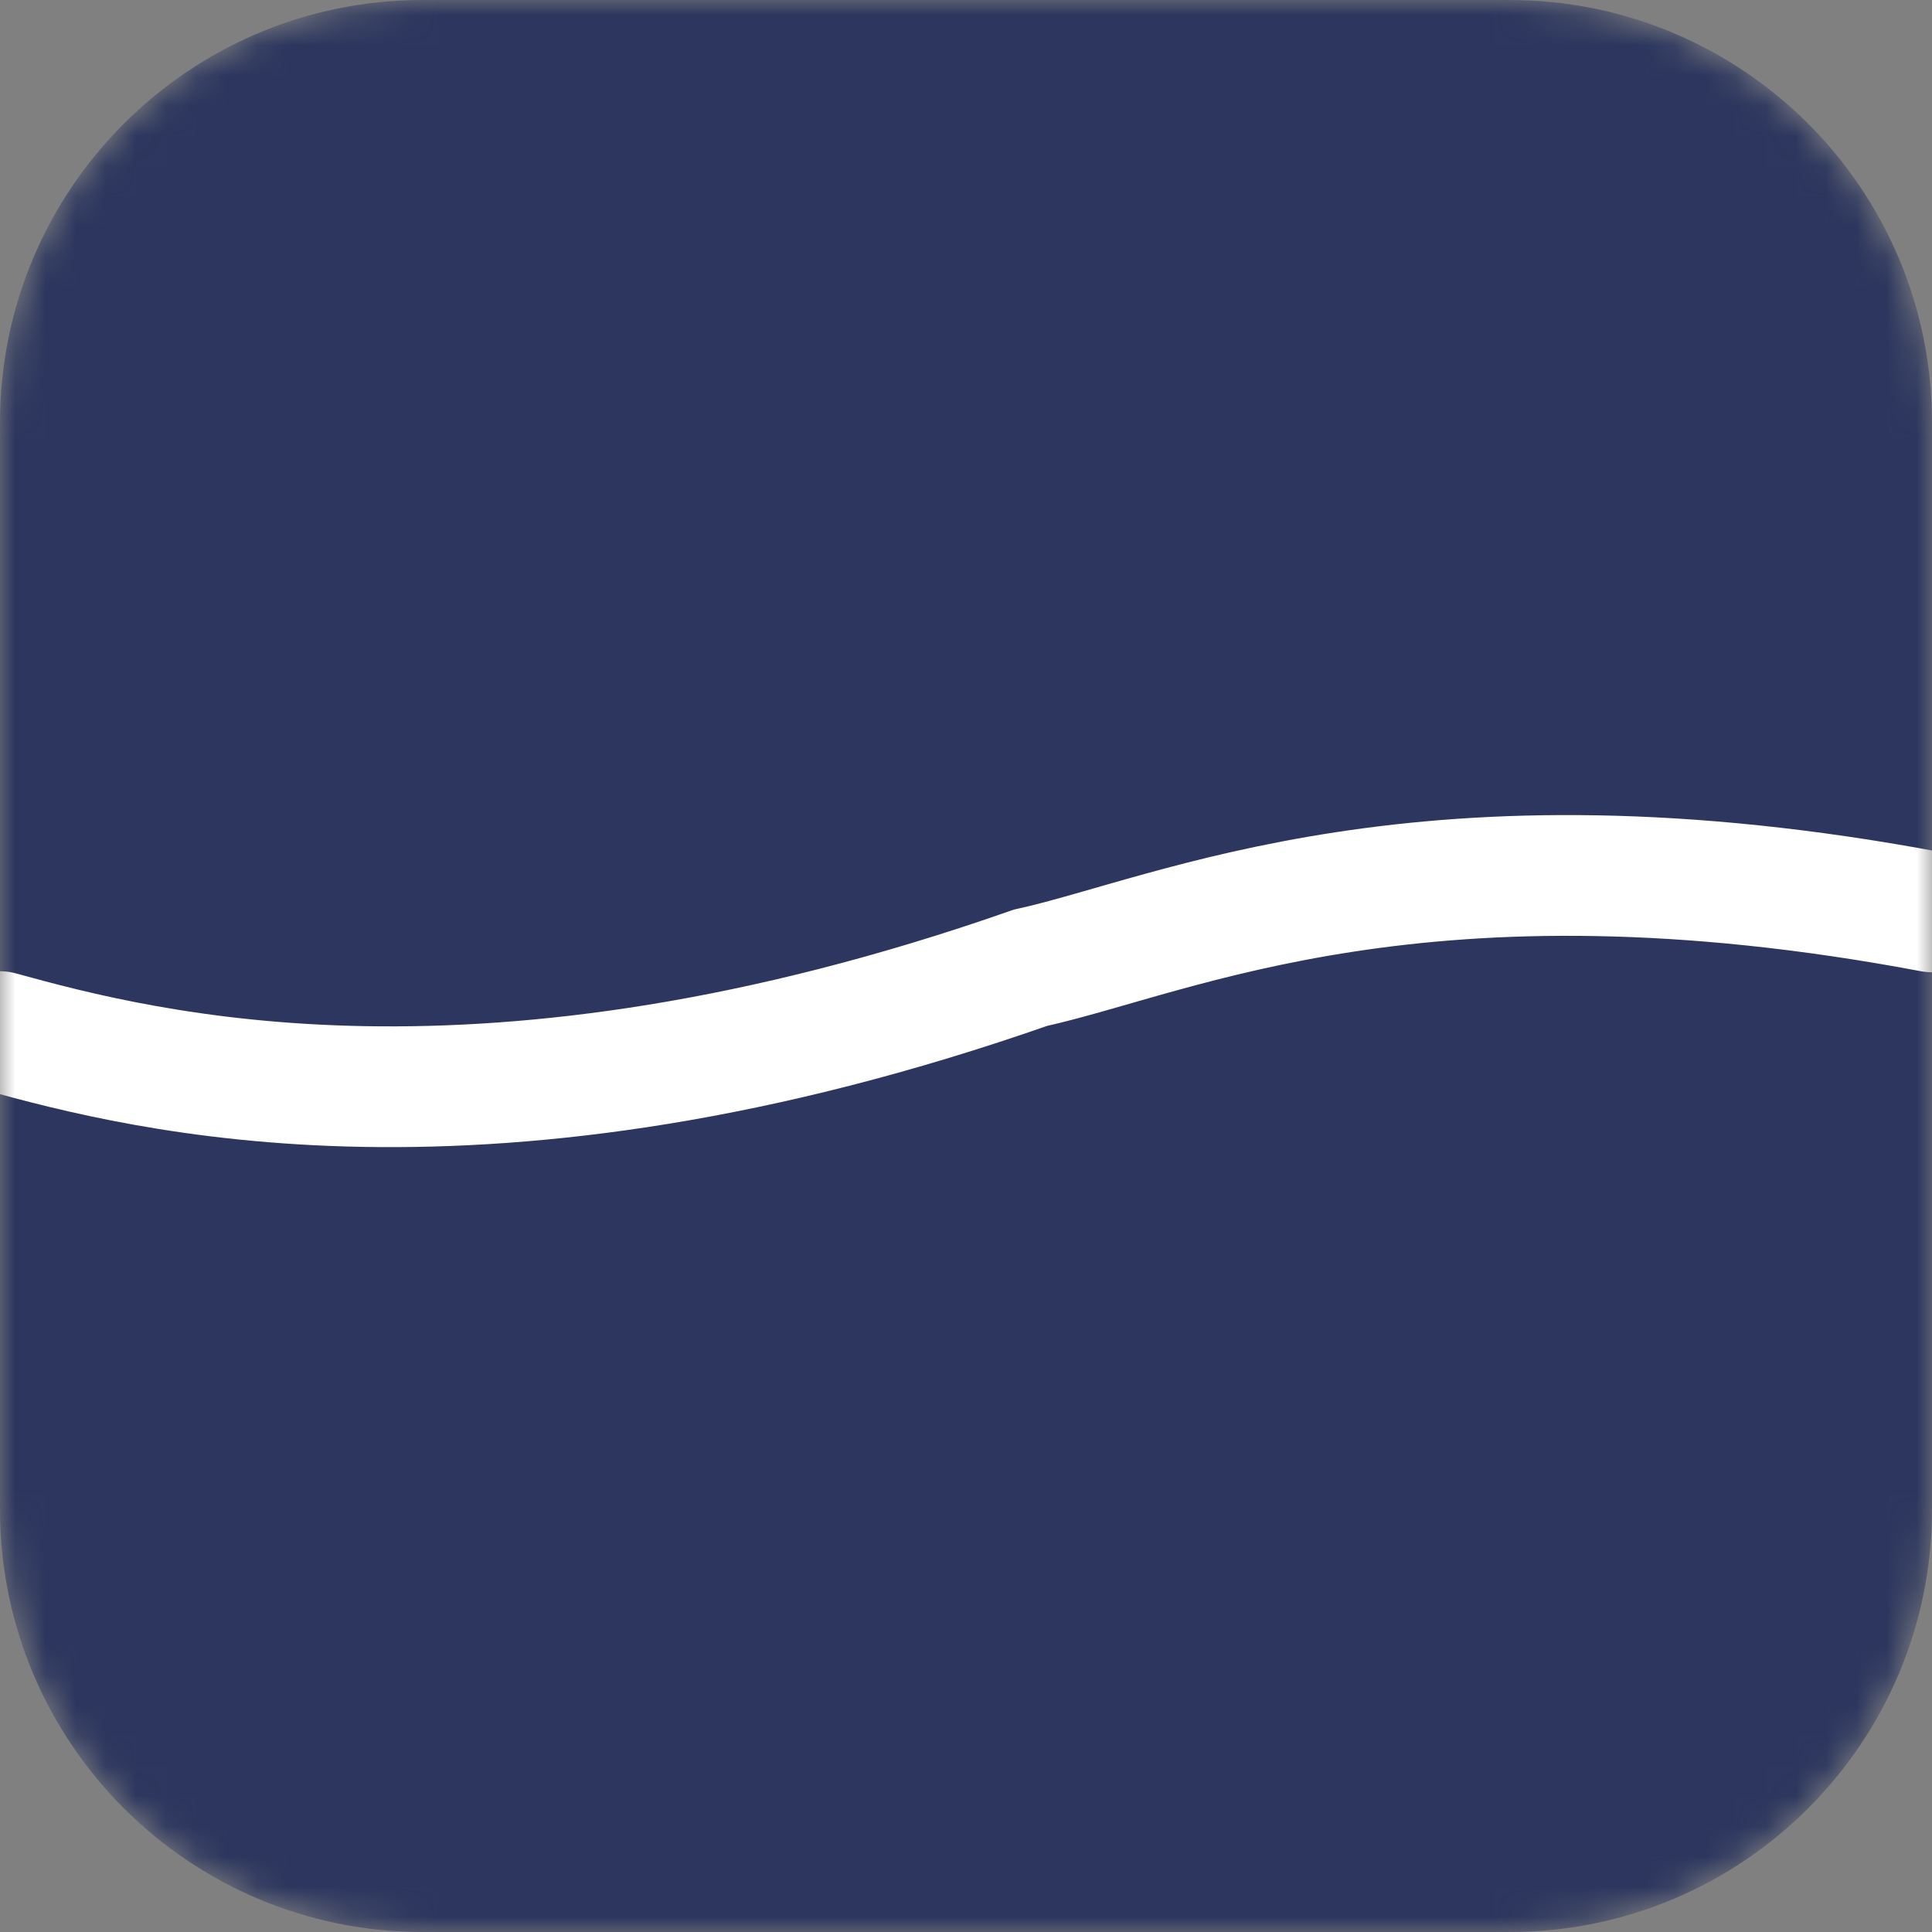 <svg width="64" height="64" viewBox="0 0 64 64" fill="none" xmlns="http://www.w3.org/2000/svg">
<rect x="0" y="0" width="64" height="64" fill="#808080" stroke="none"/>
<g clip-path="url(#clip0_8_21)">
<mask id="mask0_8_21" style="mask-type:luminance" maskUnits="userSpaceOnUse" x="0" y="0" width="64" height="64">
<path d="M50 0H14C6.268 0 0 6.268 0 14V50C0 57.732 6.268 64 14 64H50C57.732 64 64 57.732 64 50V14C64 6.268 57.732 0 50 0Z" fill="white"/>
</mask>
<g mask="url(#mask0_8_21)">
<path d="M50 0H14C6.268 0 0 6.268 0 14V50C0 57.732 6.268 64 14 64H50C57.732 64 64 57.732 64 50V14C64 6.268 57.732 0 50 0Z" fill="#2C365E"/>
<path d="M0 34.174C4.802 35.497 16.002 38.406 34.134 32.059C38.934 31.001 47.147 27.034 64 30.207" stroke="white" stroke-width="4" stroke-linecap="round"/>
</g>
</g>
<defs>
<clipPath id="clip0_8_21">
<rect width="64" height="64" fill="white"/>
</clipPath>
</defs>
</svg>
